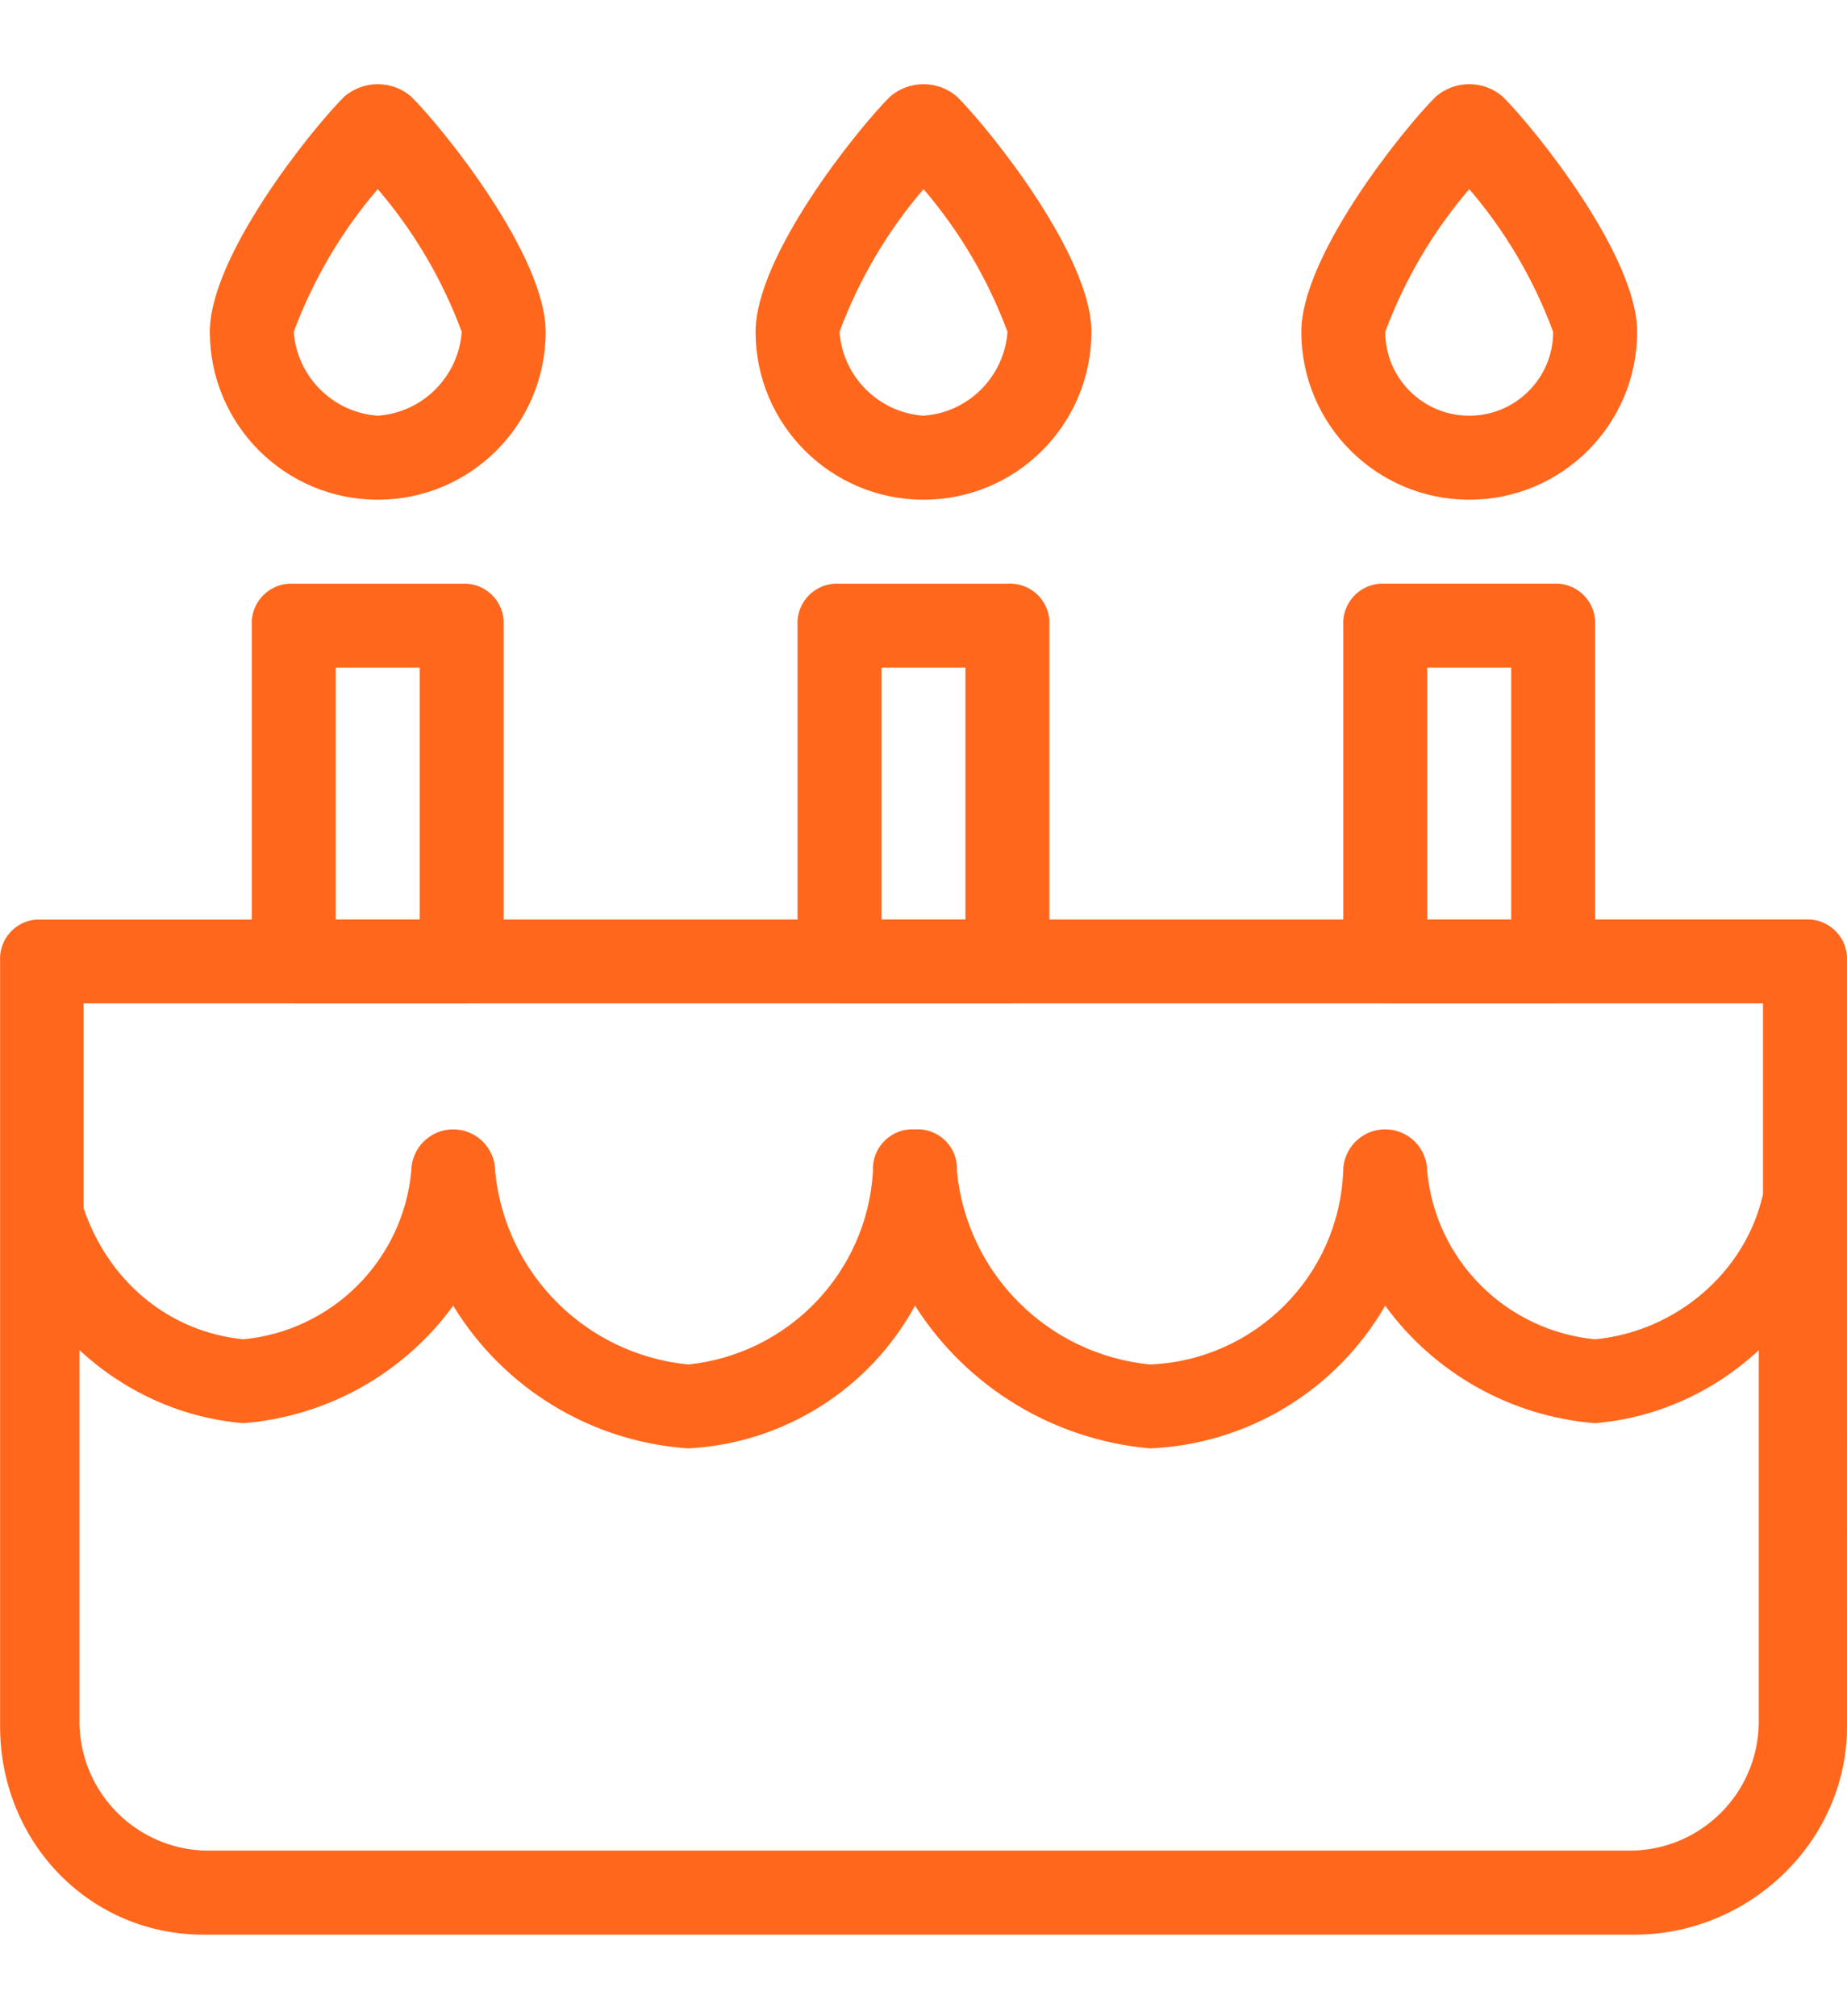 <?xml version="1.0" encoding="UTF-8"?><svg id="a" xmlns="http://www.w3.org/2000/svg" width="938.06" height="1024" viewBox="0 0 938.06 1024"><path d="M938.05,485.73c-.74-11.06-10.32-19.43-21.34-18.69h-106.56v-151.89c-.74-11.06-10.25-19.4-21.31-18.69h-87.94c-11.02.74-19.4,10.29-18.66,21.35v149.24h-149.27v-151.89c-.74-11.06-10.25-19.4-21.31-18.69h-87.94c-11.02.74-19.4,10.29-18.66,21.35v149.24h-149.26v-151.89c-.74-11.06-10.25-19.4-21.31-18.69h-87.94c-11.02.74-19.39,10.29-18.66,21.35v149.24H18.58c-11.02.74-19.27,10.29-18.53,21.31v389.4c.48,58.4,45.89,105.38,104.3,104.9h726.61c58.4-.48,107.58-48.19,107.1-106.59l-.03-390.25s.03-.07.03-.07ZM724.87,339.1h42.66v127.93h-42.66v-127.93ZM447.7,339.1h42.62v127.93h-42.62v-127.93ZM170.53,339.1h42.66v127.93h-42.66v-127.93ZM893.23,876.05c-.89,34.92-29.02,63.05-63.97,63.93H104.34c-34.95-.88-63.05-29.02-63.97-63.93v-190.27c22.28,20.62,51.04,34.37,83.18,37.1,42.55-3.39,81.48-25.18,106.63-59.69,25.66,42.11,70.17,69.17,119.39,72.49,48.37-2.54,91.95-29.97,115.15-72.49,26.33,41.41,70.46,68.21,119.39,72.49,49.59-2.14,94.61-29.5,119.39-72.49,25.15,34.51,64.08,56.3,106.63,59.69,32.11-2.73,60.84-16.45,83.11-37.04v190.21ZM895.37,606.7c-8.88,39.46-44.08,69.63-85.25,73.56-45.2-4.32-81-40.12-85.28-85.28,0-11.8-9.55-21.35-21.35-21.35s-21.31,9.55-21.31,21.35c-2.18,53.21-44.83,95.87-98.08,98.08-51.91-5.09-93.03-46.16-98.08-98.08v-2.65c-.74-11.06-10.29-19.43-21.31-18.69h-2.65c-11.02.74-19.4,10.29-18.69,21.35-3.06,51.21-42.73,92.73-93.8,98.08-51.91-5.09-93.03-46.16-98.08-98.08,0-11.8-9.55-21.35-21.31-21.35s-21.31,9.55-21.31,21.35c-4.31,45.17-40.12,80.97-85.32,85.28-38.58-3.92-68.75-30.15-81.08-66.56v-104.05h106.63s.08.02.12.02h87.94s.04-.01.06-.02h189.06s.08.02.12.02h87.94s.04-.01.06-.02h189.06s.08.02.12.02h87.94s.04-.01.06-.02h103.81v97.04Z" fill="#ff671c" stroke-width="0"/><path d="M469.03,253.82c47.08,0,85.28-38.2,85.28-85.28,0-38.38-51.18-102.35-68.21-119.39-9.81-8.52-24.34-8.52-34.14,0-17.03,17.04-68.21,81.01-68.21,119.39,0,47.08,38.2,85.28,85.28,85.28ZM469.03,96.05c18.4,21.46,32.81,45.98,42.66,72.49-1.66,22.82-19.84,41-42.66,42.62-22.82-1.62-41-19.8-42.66-42.62,9.85-26.51,24.26-51.03,42.66-72.49Z" fill="#ff671c" stroke-width="0"/><path d="M191.85,253.82c47.08,0,85.28-38.2,85.28-85.28,0-38.38-51.18-102.35-68.21-119.39-9.81-8.52-24.34-8.52-34.14,0-17.03,17.04-68.21,81.01-68.21,119.39,0,47.08,38.2,85.28,85.28,85.28ZM191.85,96.05c18.4,21.46,32.82,45.98,42.66,72.49-1.66,22.82-19.84,41-42.66,42.62-22.82-1.62-41-19.8-42.66-42.62,9.85-26.51,24.26-51.03,42.66-72.49Z" fill="#ff671c" stroke-width="0"/><path d="M746.2,253.82c47.08,0,85.28-38.2,85.28-85.28,0-38.38-51.18-102.35-68.21-119.39-9.81-8.52-24.33-8.52-34.14,0-17.03,17.04-68.21,81.01-68.21,119.39,0,47.08,38.2,85.28,85.28,85.28ZM746.2,96.05c18.4,21.46,32.81,45.98,42.62,72.49,0,23.56-19.06,42.62-42.62,42.62s-42.66-19.06-42.66-42.62c9.85-26.51,24.26-51.03,42.66-72.49Z" fill="#ff671c" stroke-width="0"/></svg>